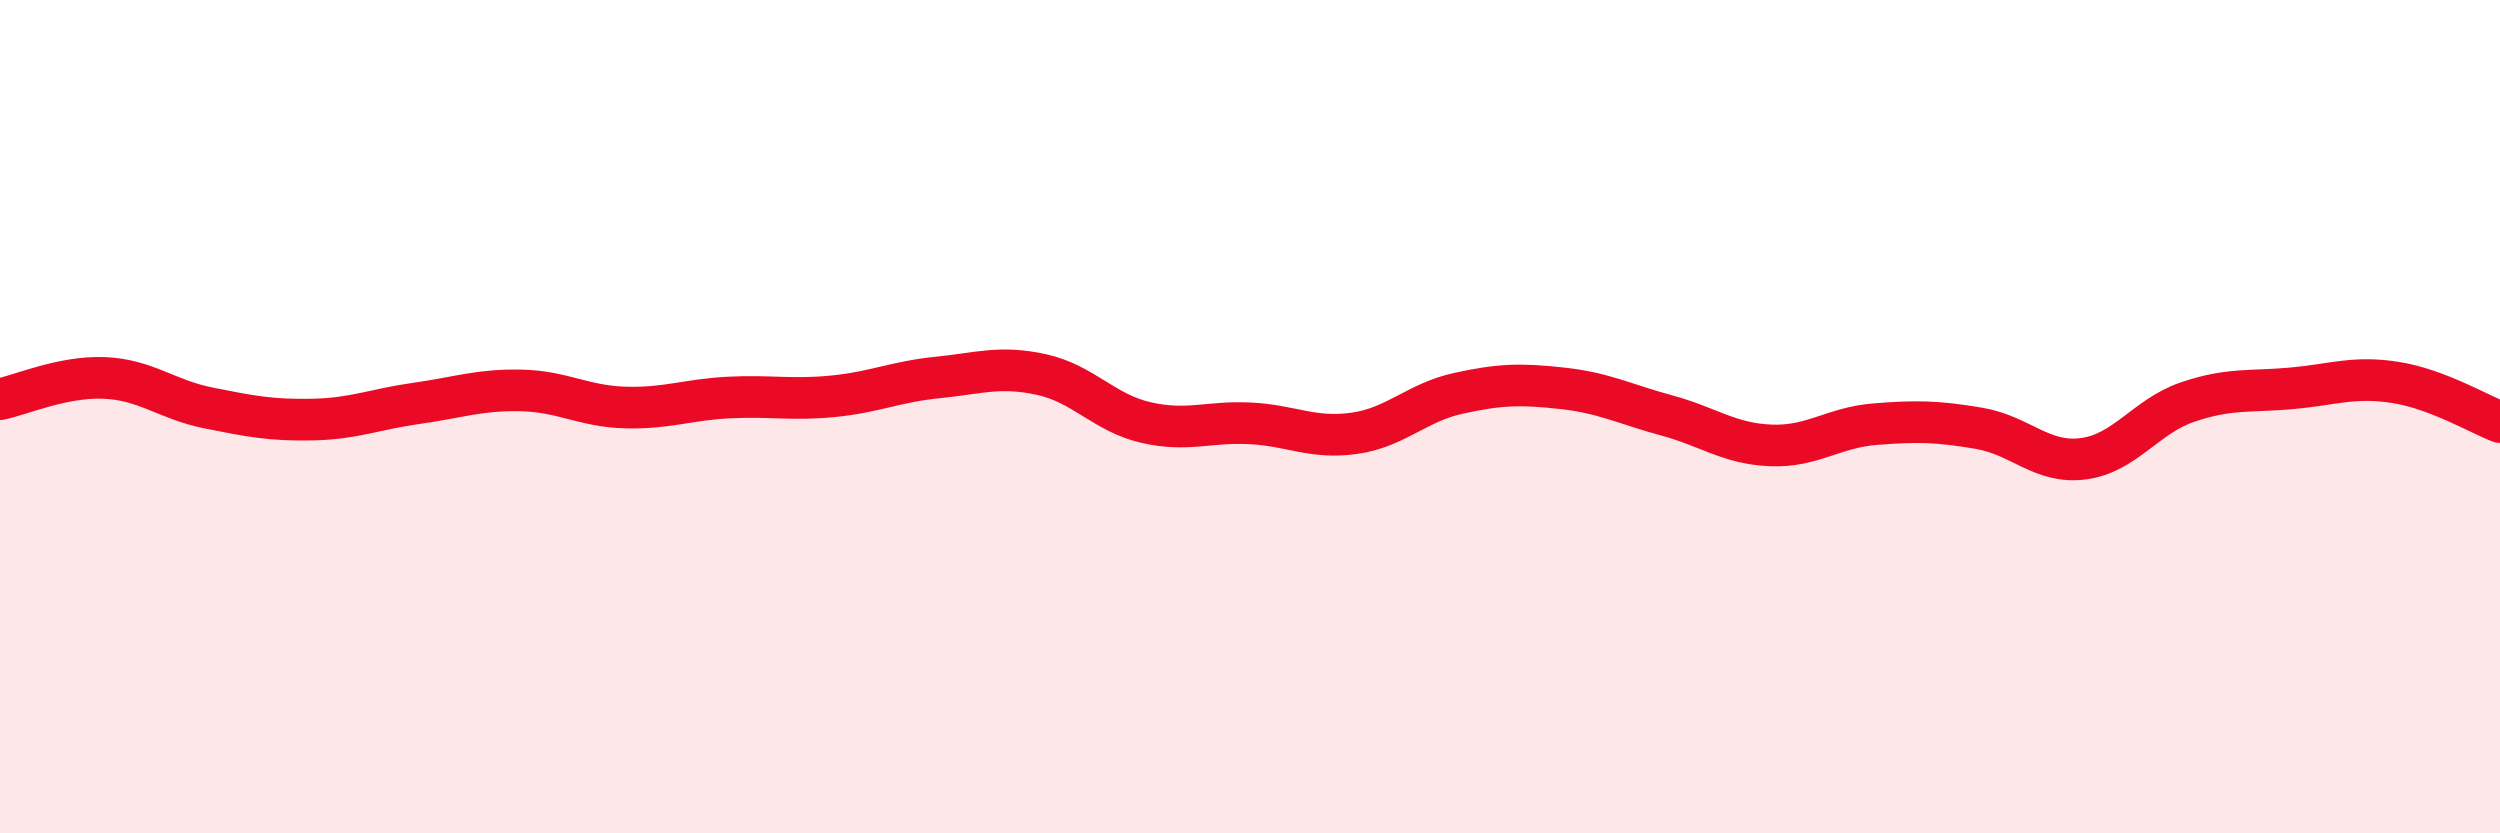 
    <svg width="60" height="20" viewBox="0 0 60 20" xmlns="http://www.w3.org/2000/svg">
      <path
        d="M 0,9.58 C 0.5,9.48 1.5,9.03 2.5,9.07 C 3.5,9.11 4,9.59 5,9.79 C 6,9.99 6.5,10.09 7.5,10.07 C 8.5,10.05 9,9.82 10,9.68 C 11,9.54 11.5,9.35 12.5,9.37 C 13.5,9.39 14,9.75 15,9.78 C 16,9.81 16.5,9.59 17.5,9.54 C 18.5,9.49 19,9.61 20,9.51 C 21,9.41 21.5,9.16 22.5,9.06 C 23.5,8.96 24,8.77 25,8.99 C 26,9.21 26.5,9.91 27.5,10.14 C 28.5,10.37 29,10.11 30,10.16 C 31,10.21 31.5,10.54 32.5,10.4 C 33.5,10.26 34,9.66 35,9.44 C 36,9.22 36.5,9.21 37.5,9.32 C 38.5,9.43 39,9.7 40,9.97 C 41,10.24 41.5,10.65 42.5,10.69 C 43.5,10.73 44,10.26 45,10.18 C 46,10.1 46.5,10.11 47.5,10.28 C 48.5,10.45 49,11.14 50,11.01 C 51,10.88 51.5,9.99 52.5,9.65 C 53.5,9.31 54,9.41 55,9.32 C 56,9.23 56.5,9.02 57.5,9.18 C 58.5,9.34 59.5,9.94 60,10.13L60 20L0 20Z"
        fill="#EB0A25"
        opacity="0.1"
        stroke-linecap="round"
        stroke-linejoin="round"
      />
      <path
        d="M 0,9.58 C 0.5,9.48 1.5,9.03 2.5,9.07 C 3.5,9.11 4,9.59 5,9.79 C 6,9.99 6.5,10.09 7.5,10.07 C 8.5,10.05 9,9.82 10,9.68 C 11,9.54 11.5,9.35 12.5,9.37 C 13.5,9.39 14,9.75 15,9.78 C 16,9.81 16.5,9.59 17.5,9.54 C 18.5,9.49 19,9.61 20,9.51 C 21,9.41 21.5,9.16 22.5,9.06 C 23.5,8.96 24,8.77 25,8.99 C 26,9.21 26.5,9.91 27.5,10.14 C 28.5,10.37 29,10.11 30,10.16 C 31,10.21 31.5,10.54 32.5,10.4 C 33.5,10.26 34,9.66 35,9.44 C 36,9.22 36.5,9.21 37.5,9.32 C 38.5,9.43 39,9.7 40,9.97 C 41,10.24 41.5,10.65 42.5,10.69 C 43.5,10.73 44,10.26 45,10.18 C 46,10.1 46.5,10.11 47.5,10.28 C 48.5,10.45 49,11.14 50,11.01 C 51,10.88 51.5,9.99 52.5,9.65 C 53.5,9.31 54,9.41 55,9.32 C 56,9.23 56.5,9.02 57.5,9.18 C 58.5,9.34 59.5,9.94 60,10.13"
        stroke="#EB0A25"
        stroke-width="1"
        fill="none"
        stroke-linecap="round"
        stroke-linejoin="round"
      />
    </svg>
  
